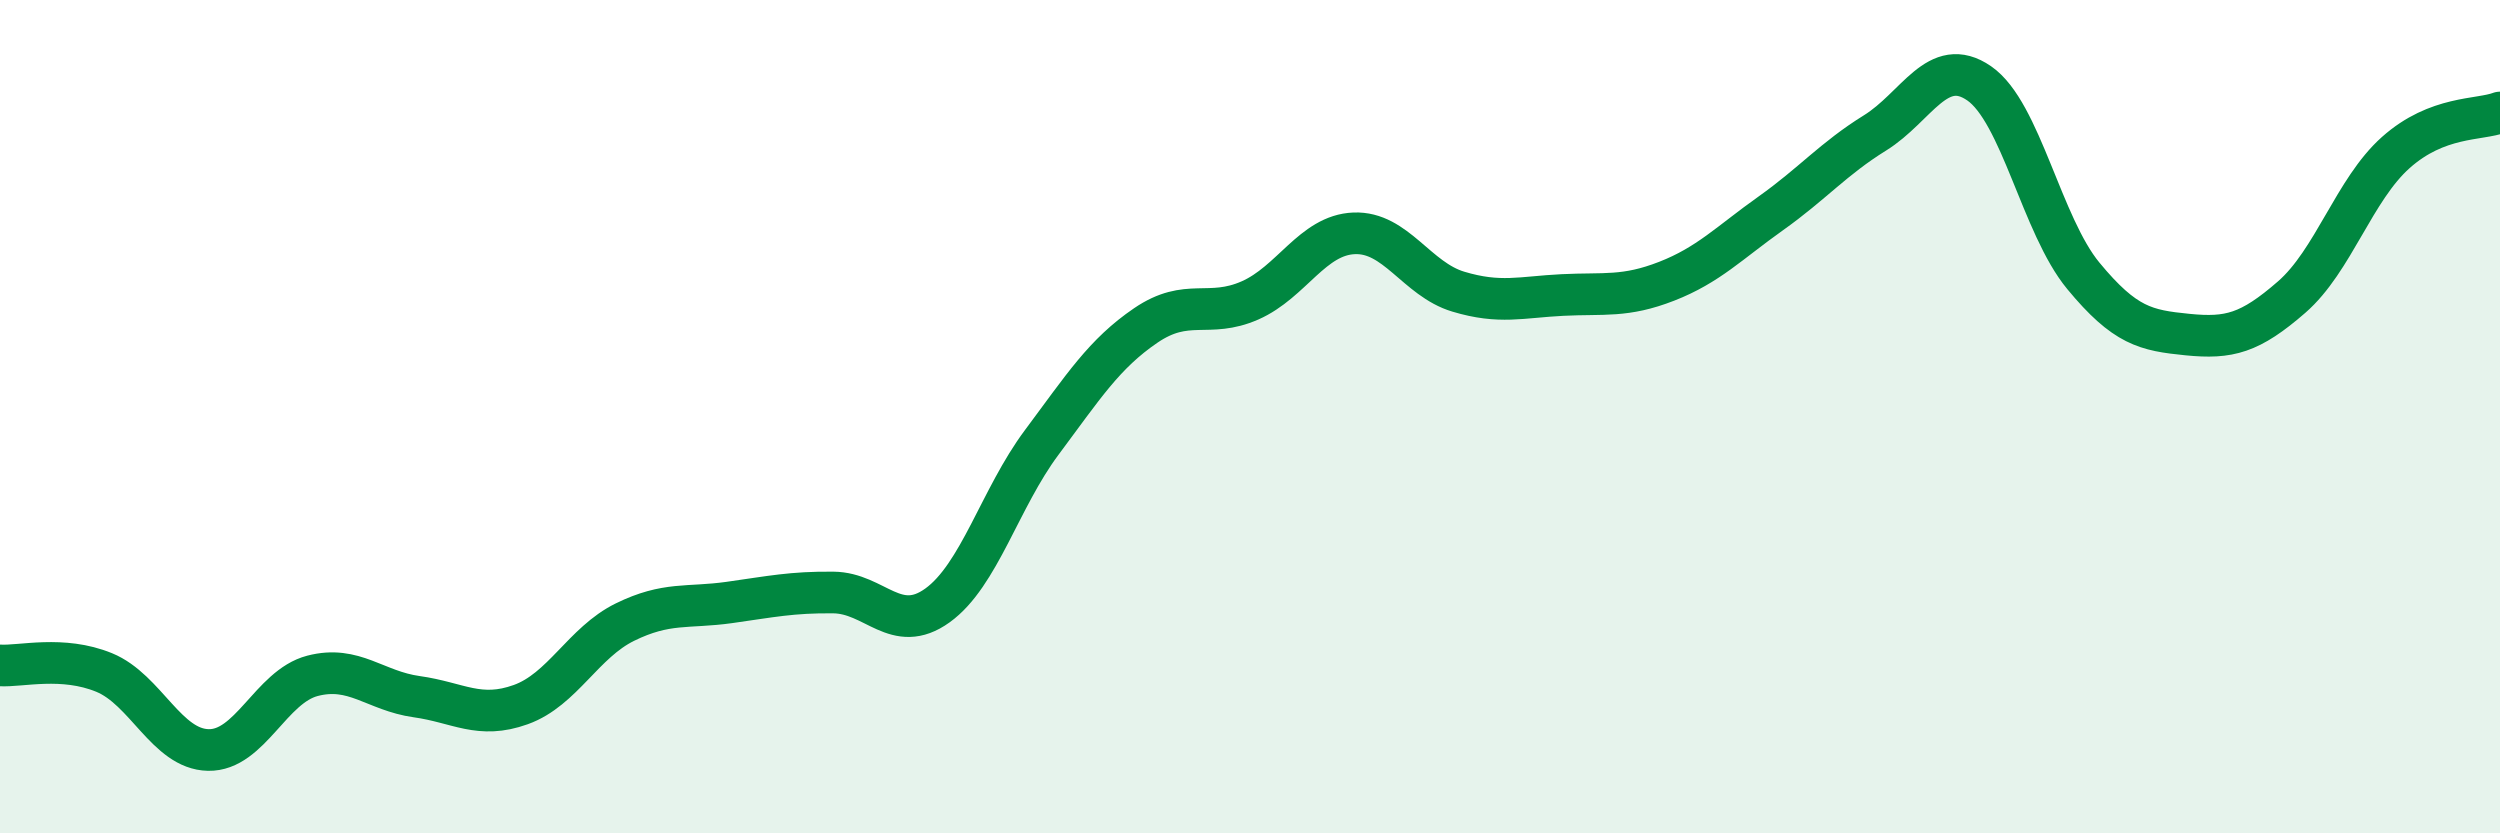 
    <svg width="60" height="20" viewBox="0 0 60 20" xmlns="http://www.w3.org/2000/svg">
      <path
        d="M 0,15.97 C 0.5,16 1.5,15.73 2.5,16.14 C 3.5,16.55 4,17.98 5,18 C 6,18.02 6.5,16.48 7.5,16.22 C 8.5,15.96 9,16.58 10,16.72 C 11,16.86 11.5,17.27 12.5,16.91 C 13.5,16.55 14,15.42 15,14.93 C 16,14.44 16.5,14.6 17.5,14.46 C 18.5,14.32 19,14.21 20,14.22 C 21,14.23 21.5,15.25 22.5,14.53 C 23.5,13.81 24,11.96 25,10.62 C 26,9.28 26.5,8.49 27.5,7.81 C 28.5,7.13 29,7.65 30,7.21 C 31,6.77 31.5,5.64 32.5,5.6 C 33.5,5.56 34,6.7 35,7 C 36,7.3 36.5,7.13 37.5,7.08 C 38.5,7.03 39,7.14 40,6.75 C 41,6.36 41.5,5.83 42.5,5.12 C 43.5,4.41 44,3.81 45,3.19 C 46,2.57 46.5,1.31 47.5,2 C 48.5,2.69 49,5.41 50,6.62 C 51,7.83 51.5,7.93 52.5,8.03 C 53.5,8.13 54,8 55,7.13 C 56,6.26 56.5,4.55 57.5,3.66 C 58.5,2.77 59.5,2.89 60,2.7L60 20L0 20Z"
        fill="#008740"
        opacity="0.1"
        stroke-linecap="round"
        stroke-linejoin="round"
      />
      <path
        d="M 0,15.97 C 0.5,16 1.5,15.73 2.5,16.14 C 3.5,16.55 4,17.98 5,18 C 6,18.02 6.5,16.48 7.5,16.22 C 8.5,15.96 9,16.58 10,16.72 C 11,16.86 11.5,17.27 12.5,16.91 C 13.5,16.55 14,15.42 15,14.93 C 16,14.44 16.5,14.6 17.5,14.46 C 18.5,14.32 19,14.21 20,14.22 C 21,14.23 21.5,15.25 22.5,14.53 C 23.5,13.81 24,11.96 25,10.62 C 26,9.28 26.5,8.49 27.5,7.81 C 28.5,7.13 29,7.65 30,7.21 C 31,6.77 31.5,5.64 32.5,5.6 C 33.5,5.56 34,6.7 35,7 C 36,7.3 36.5,7.13 37.5,7.08 C 38.5,7.03 39,7.14 40,6.75 C 41,6.36 41.5,5.83 42.5,5.12 C 43.5,4.41 44,3.81 45,3.19 C 46,2.57 46.5,1.31 47.5,2 C 48.5,2.69 49,5.41 50,6.62 C 51,7.83 51.5,7.93 52.5,8.03 C 53.5,8.13 54,8 55,7.13 C 56,6.26 56.5,4.55 57.5,3.66 C 58.5,2.77 59.5,2.89 60,2.7"
        stroke="#008740"
        stroke-width="1"
        fill="none"
        stroke-linecap="round"
        stroke-linejoin="round"
      />
    </svg>
  